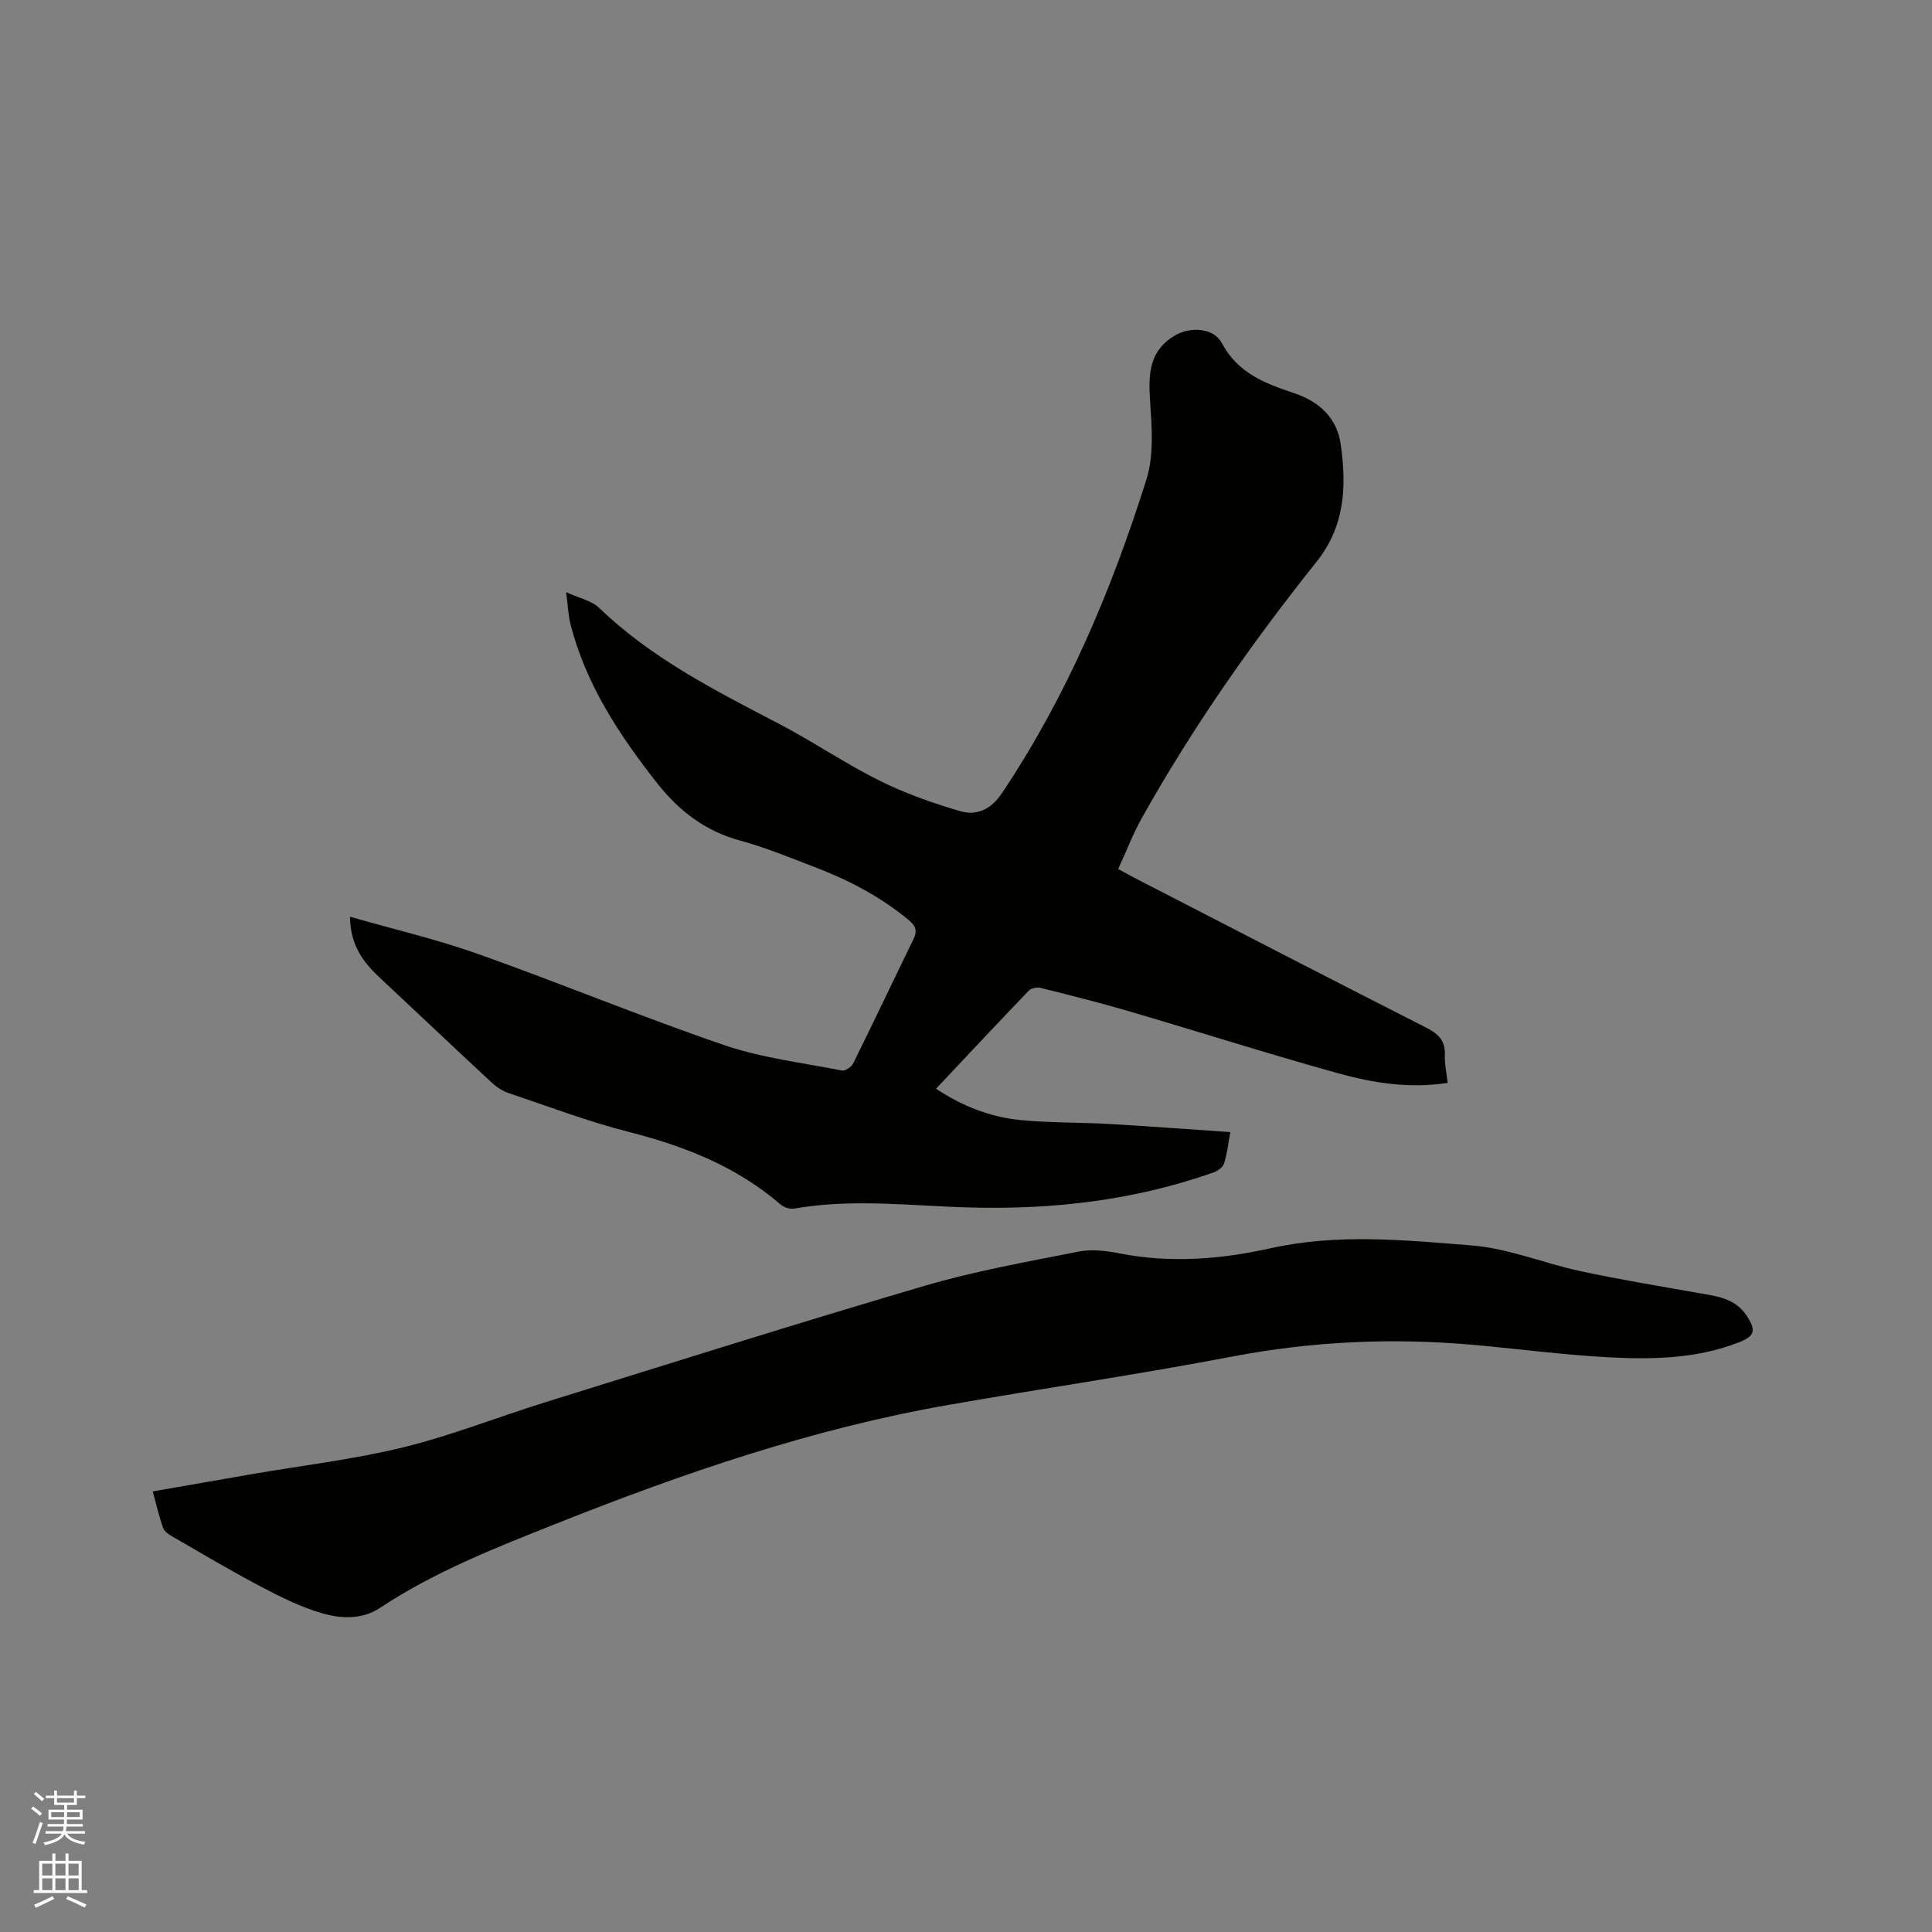<svg enable-background="new 0 0 400 400" viewBox="0 0 400 400" xmlns="http://www.w3.org/2000/svg"><rect x="0" y="0" width="400" height="400" fill="#808080" stroke="none"/><path d="m6.44 374.46.42-.45c.65.47 1.27.95 1.85 1.44l-.45.49c-.65-.56-1.25-1.06-1.82-1.48m.93 7.33-.63-.26c.55-1.36 1.05-2.8 1.52-4.33.19.1.38.19.59.27-.46 1.29-.95 2.73-1.48 4.32m-.38-10.38.44-.42c.43.34 1.01.82 1.74 1.44l-.49.49c-.53-.51-1.09-1.01-1.69-1.51m2.5.35h1.72v-1.04h.59v1.04h3.52v-1.04h.59v1.04h1.75v.53h-1.75v1.42h-2.03v.97h3.22v2.03h-3.24c0 .35-.01.66-.03.93h3.32v.53h-3.37c-.03.27-.08.58-.15.94h3.96v.53h-3.71c.67.92 1.93 1.48 3.79 1.68-.13.24-.23.44-.29.59-2.13-.38-3.48-1.08-4.04-2.12-.43.97-1.77 1.72-4.03 2.23-.09-.19-.2-.37-.33-.55 2.1-.42 3.37-1.03 3.81-1.83h-3.36v-.53h3.58c.08-.29.13-.61.16-.94h-3.33v-.53h3.39c.02-.27.04-.58.04-.93h-3.23v-2.03h3.25v-.97h-2.07v-1.42h-1.73zm1.12 3.44v1h2.65c.01-.3.02-.44.01-.4v-.25-.35zm1.19-2h3.52v-.91h-3.52zm4.71 2h-2.63v.59c0 .15-.01.28-.01.4h2.64z" fill="#fbfcfa"/><path d="m13.56 383.74h.63v1.52h2.72v6.07h1.13v.6h-11.06v-.6h1.13v-6.07h2.73v-1.52h.63v1.52h2.1v-1.52zm-2.69 8.83.38.56c-1.24.63-2.53 1.25-3.85 1.85-.1-.21-.21-.42-.34-.63 1.36-.55 2.63-1.15 3.81-1.78m-2.13-4.27h2.1v-2.45h-2.1zm0 3.04h2.1v-2.46h-2.1zm2.72-3.04h2.1v-2.45h-2.1zm0 3.04h2.1v-2.46h-2.1zm6.07 3.6c-1.41-.71-2.7-1.3-3.86-1.78l.35-.56c1.45.62 2.75 1.19 3.88 1.72zm-1.25-9.09h-2.1v2.45h2.1zm-2.09 5.49h2.1v-2.46h-2.1z" fill="#fbfcfa"/><g fill="#010100"><path d="m299.72 224.2c-8.1 1.25-15.65-.03-22.97-2.07-14.37-4-28.59-8.53-42.9-12.73-6.09-1.79-12.25-3.33-18.41-4.87-.74-.19-1.96.07-2.46.59-6.38 6.65-12.68 13.38-19.18 20.29 5.47 3.63 11.26 5.88 17.52 6.49 6.1.59 12.26.46 18.39.81 8.21.47 16.41 1.1 25.02 1.68-.5 2.66-.69 4.67-1.31 6.53-.26.78-1.33 1.53-2.19 1.83-16.29 5.74-33.07 7.71-50.33 7.25-12.14-.32-24.33-1.91-36.49.23-.88.16-2.14-.27-2.84-.88-9.14-7.89-19.94-12.08-31.5-15.03-8.39-2.14-16.53-5.24-24.75-8.01-1.25-.42-2.47-1.21-3.45-2.11-7.84-7.28-15.61-14.64-23.42-21.95-4.11-3.85-5.88-7.31-5.99-12.45 8.93 2.56 17.9 4.65 26.52 7.71 17.05 6.05 33.79 13 50.91 18.85 7.84 2.68 16.26 3.68 24.45 5.28.67.13 1.95-.76 2.31-1.48 4.22-8.53 8.28-17.13 12.46-25.68.86-1.75.5-2.77-1-4.01-5.87-4.87-12.51-8.32-19.57-11-5.05-1.92-10.06-4.02-15.25-5.42-7.24-1.95-12.72-6.17-17.21-11.87-7.83-9.96-14.77-20.44-17.96-32.93-.48-1.89-.54-3.89-.91-6.65 2.78 1.28 5.29 1.76 6.83 3.25 10.86 10.47 24.09 17.15 37.25 24.01 7.03 3.67 13.63 8.19 20.72 11.72 5.34 2.66 11.05 4.69 16.78 6.36 3.36.98 6.36-.3 8.62-3.68 13.46-20.07 22.72-42.09 29.94-64.97 1.62-5.13 1.1-11.1.74-16.64-.35-5.45-.04-10.17 5.21-13.22 3.2-1.85 8.01-1.56 9.67 1.6 3.27 6.21 8.99 8.38 14.91 10.35 5.34 1.77 8.95 5.22 9.71 10.65 1.2 8.58.93 16.84-5.03 24.3-13.36 16.74-25.65 34.27-36.13 52.99-1.85 3.3-3.2 6.87-4.92 10.59 1.36.74 2.33 1.3 3.33 1.82 20.14 10.37 40.27 20.78 60.47 31.05 2.55 1.3 3.99 2.75 3.83 5.74-.07 1.78.35 3.57.58 5.68z"/><path d="m31.63 308.78c7.06-1.23 13.8-2.41 20.55-3.58 10.44-1.8 21.01-3.03 31.27-5.54 10.04-2.46 19.73-6.32 29.63-9.4 26.07-8.1 52.11-16.34 78.3-24.03 10.44-3.07 21.23-4.98 31.92-7.1 2.71-.54 5.73-.17 8.49.37 10.51 2.06 20.93 1.24 31.21-1.05 13.92-3.11 27.88-1.7 41.75-.59 7.6.61 14.97 3.71 22.52 5.33 7.95 1.71 15.99 3.03 24.01 4.45 3.87.69 7.87 1.02 10.32 4.72 2.07 3.12 1.72 4.29-1.71 5.61-8.93 3.45-18.29 3.53-27.6 3-8.98-.51-17.92-1.69-26.89-2.5-16.87-1.53-33.58-.8-50.28 2.39-19.55 3.73-39.26 6.6-58.87 10.03-27.98 4.9-54.66 14.06-80.99 24.53-12.61 5.02-25.19 9.92-36.57 17.47-3.7 2.46-8.09 2.26-12.01 1.12-4.41-1.28-8.62-3.39-12.71-5.54-6.18-3.25-12.18-6.83-18.23-10.32-.76-.44-1.7-1.05-1.96-1.79-.85-2.35-1.4-4.81-2.15-7.58z"/></g></svg>